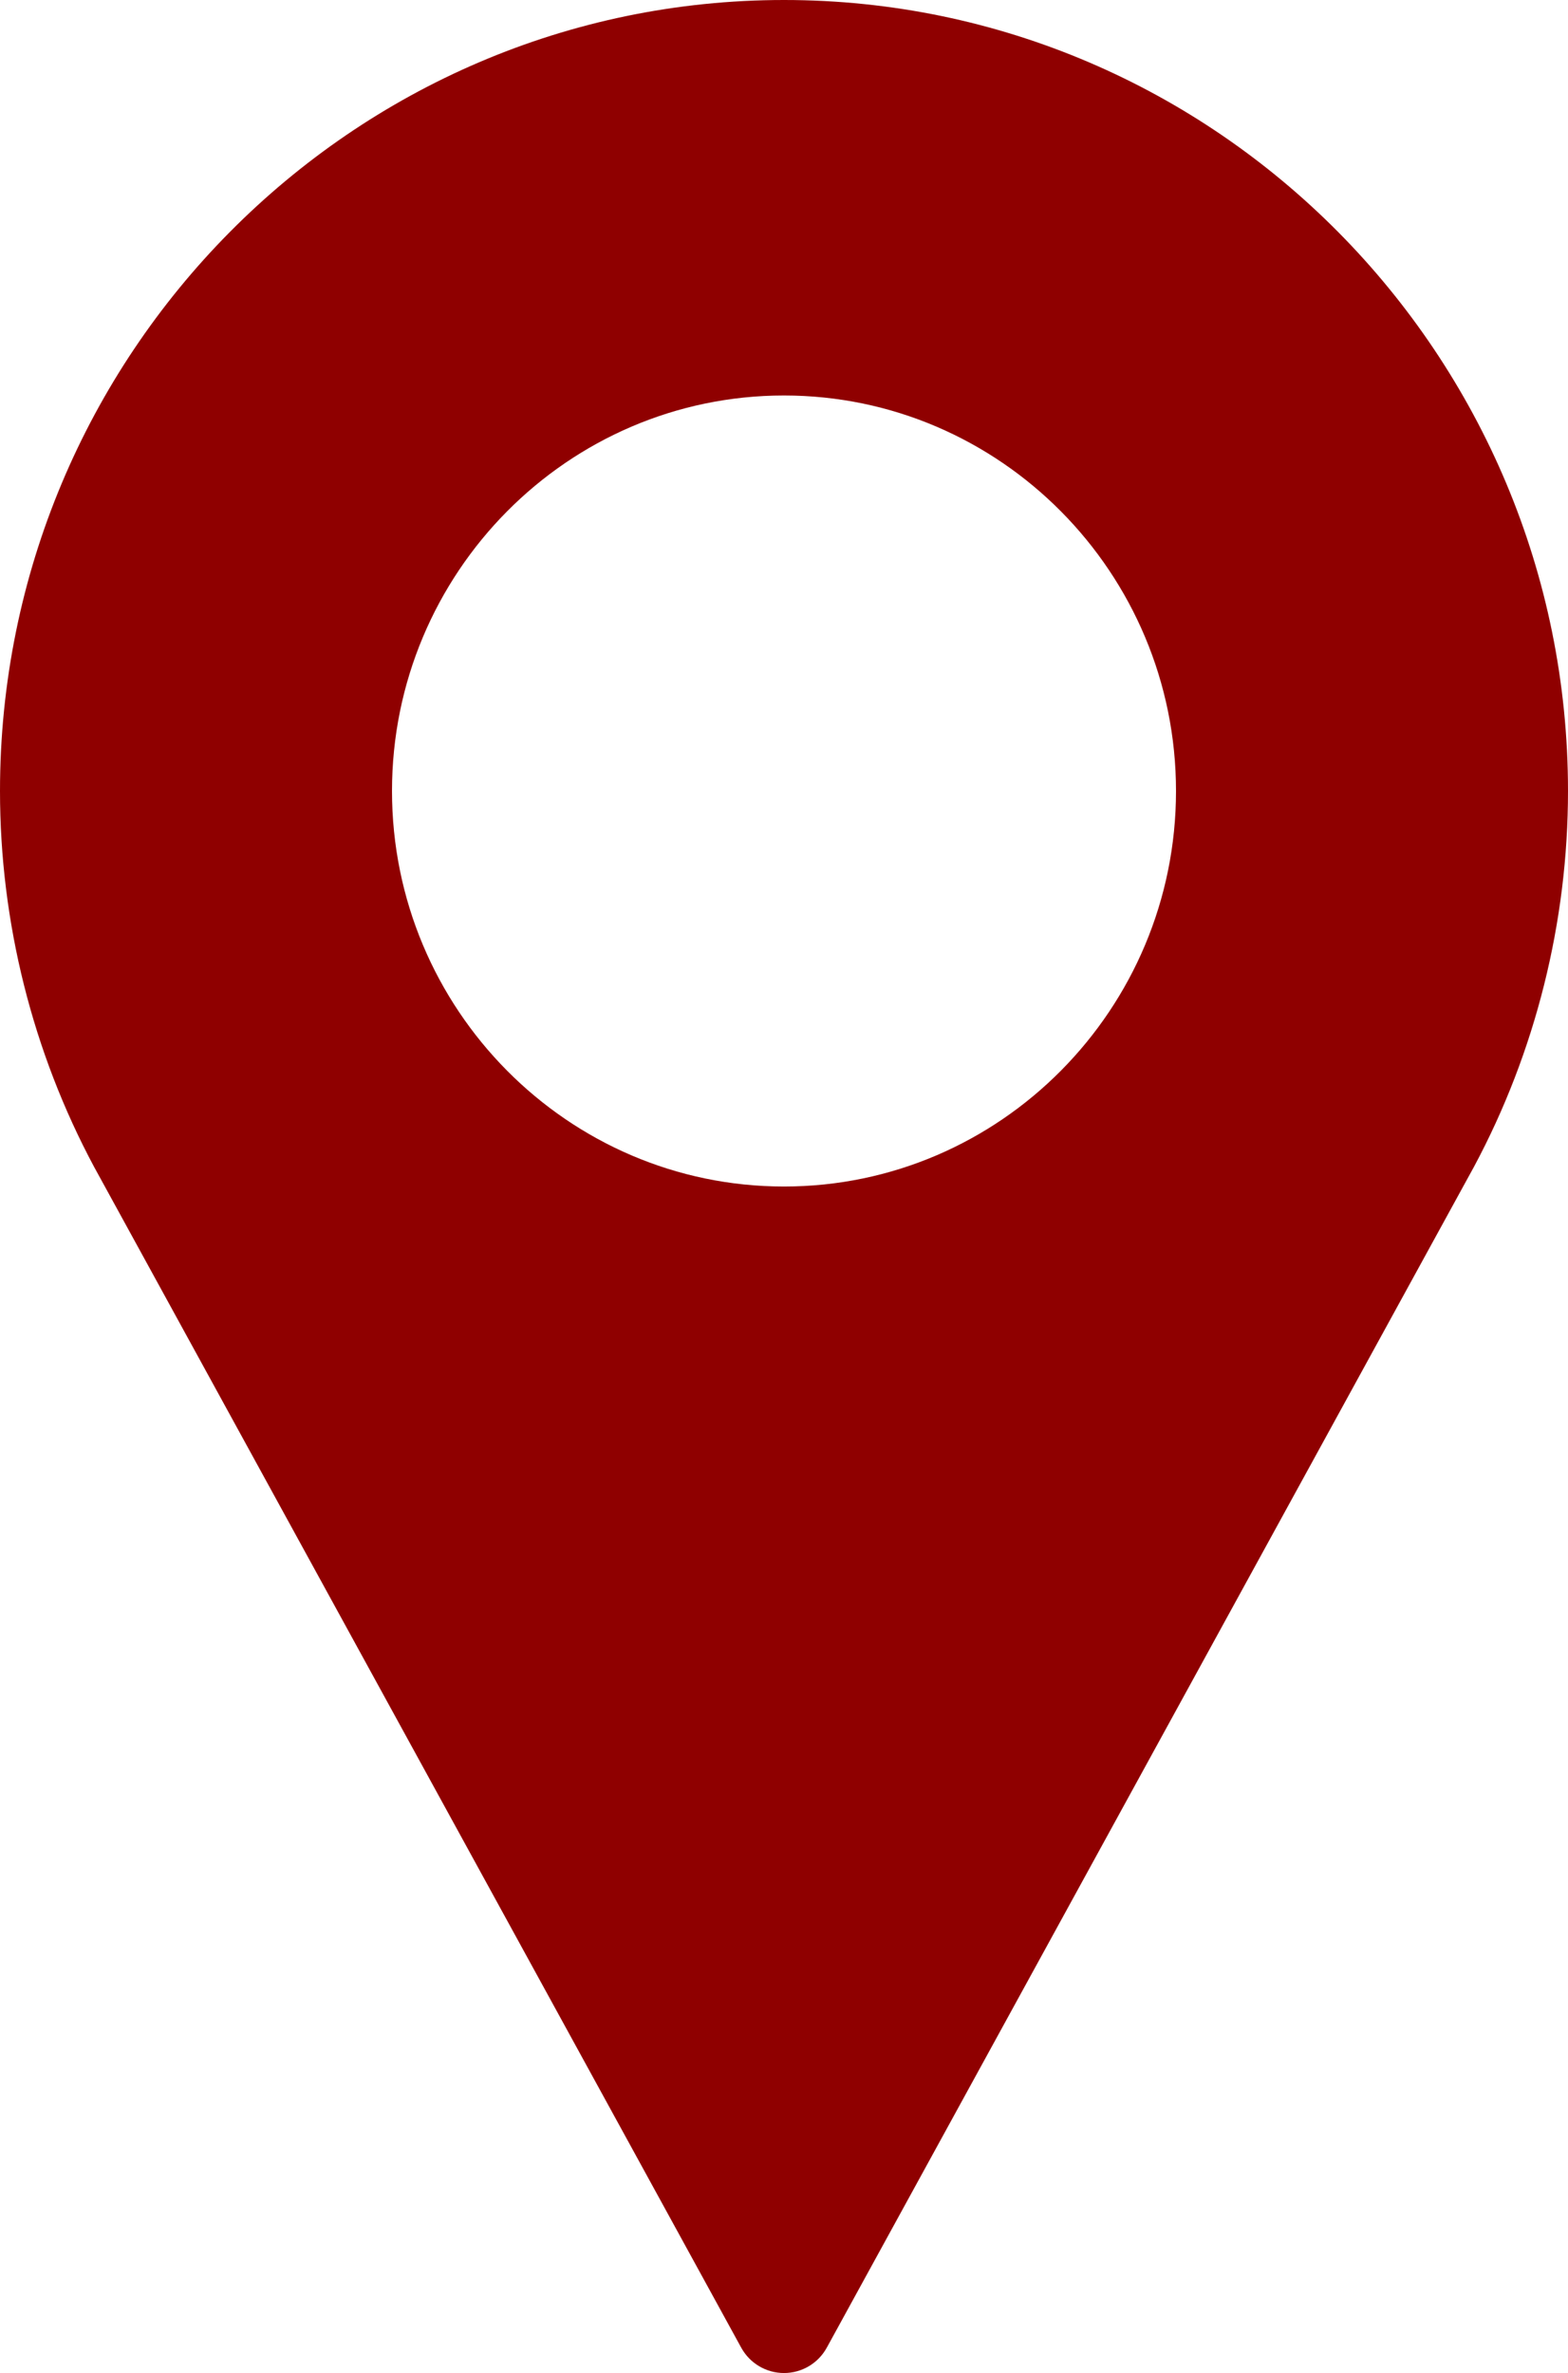 <?xml version="1.0" encoding="UTF-8"?>
<svg width="39px" height="59px" viewBox="0 0 39 59" version="1.1" xmlns="http://www.w3.org/2000/svg" xmlns:xlink="http://www.w3.org/1999/xlink">
    <!-- Generator: Sketch 53.2 (72643) - https://sketchapp.com -->
    <title>pin@2x</title>
    <desc>Created with Sketch.</desc>
    <g id="Page-1" stroke="none" stroke-width="1" fill="none" fill-rule="evenodd">
        <g id="UI---Kontakt" transform="translate(-424, -1386)" fill="#8F0000" fill-rule="nonzero">
            <g id="pin" transform="translate(424, 1386)">
                <path d="M19.5,0 C8.748,0 0,8.823 0,19.667 C0,22.922 0.807,26.15 2.341,29.013 L18.434,58.366 C18.648,58.758 19.056,59 19.5,59 C19.944,59 20.352,58.758 20.566,58.366 L36.665,29.003 C38.193,26.15 39,22.922 39,19.667 C39,8.823 30.252,0 19.5,0 Z M19.5,29.5 C14.124,29.5 9.75,25.089 9.75,19.667 C9.75,14.245 14.124,9.833 19.5,9.833 C24.876,9.833 29.25,14.245 29.25,19.667 C29.25,25.089 24.876,29.5 19.5,29.5 Z" id="Shape"></path>
            </g>
        </g>
    </g>
</svg>
